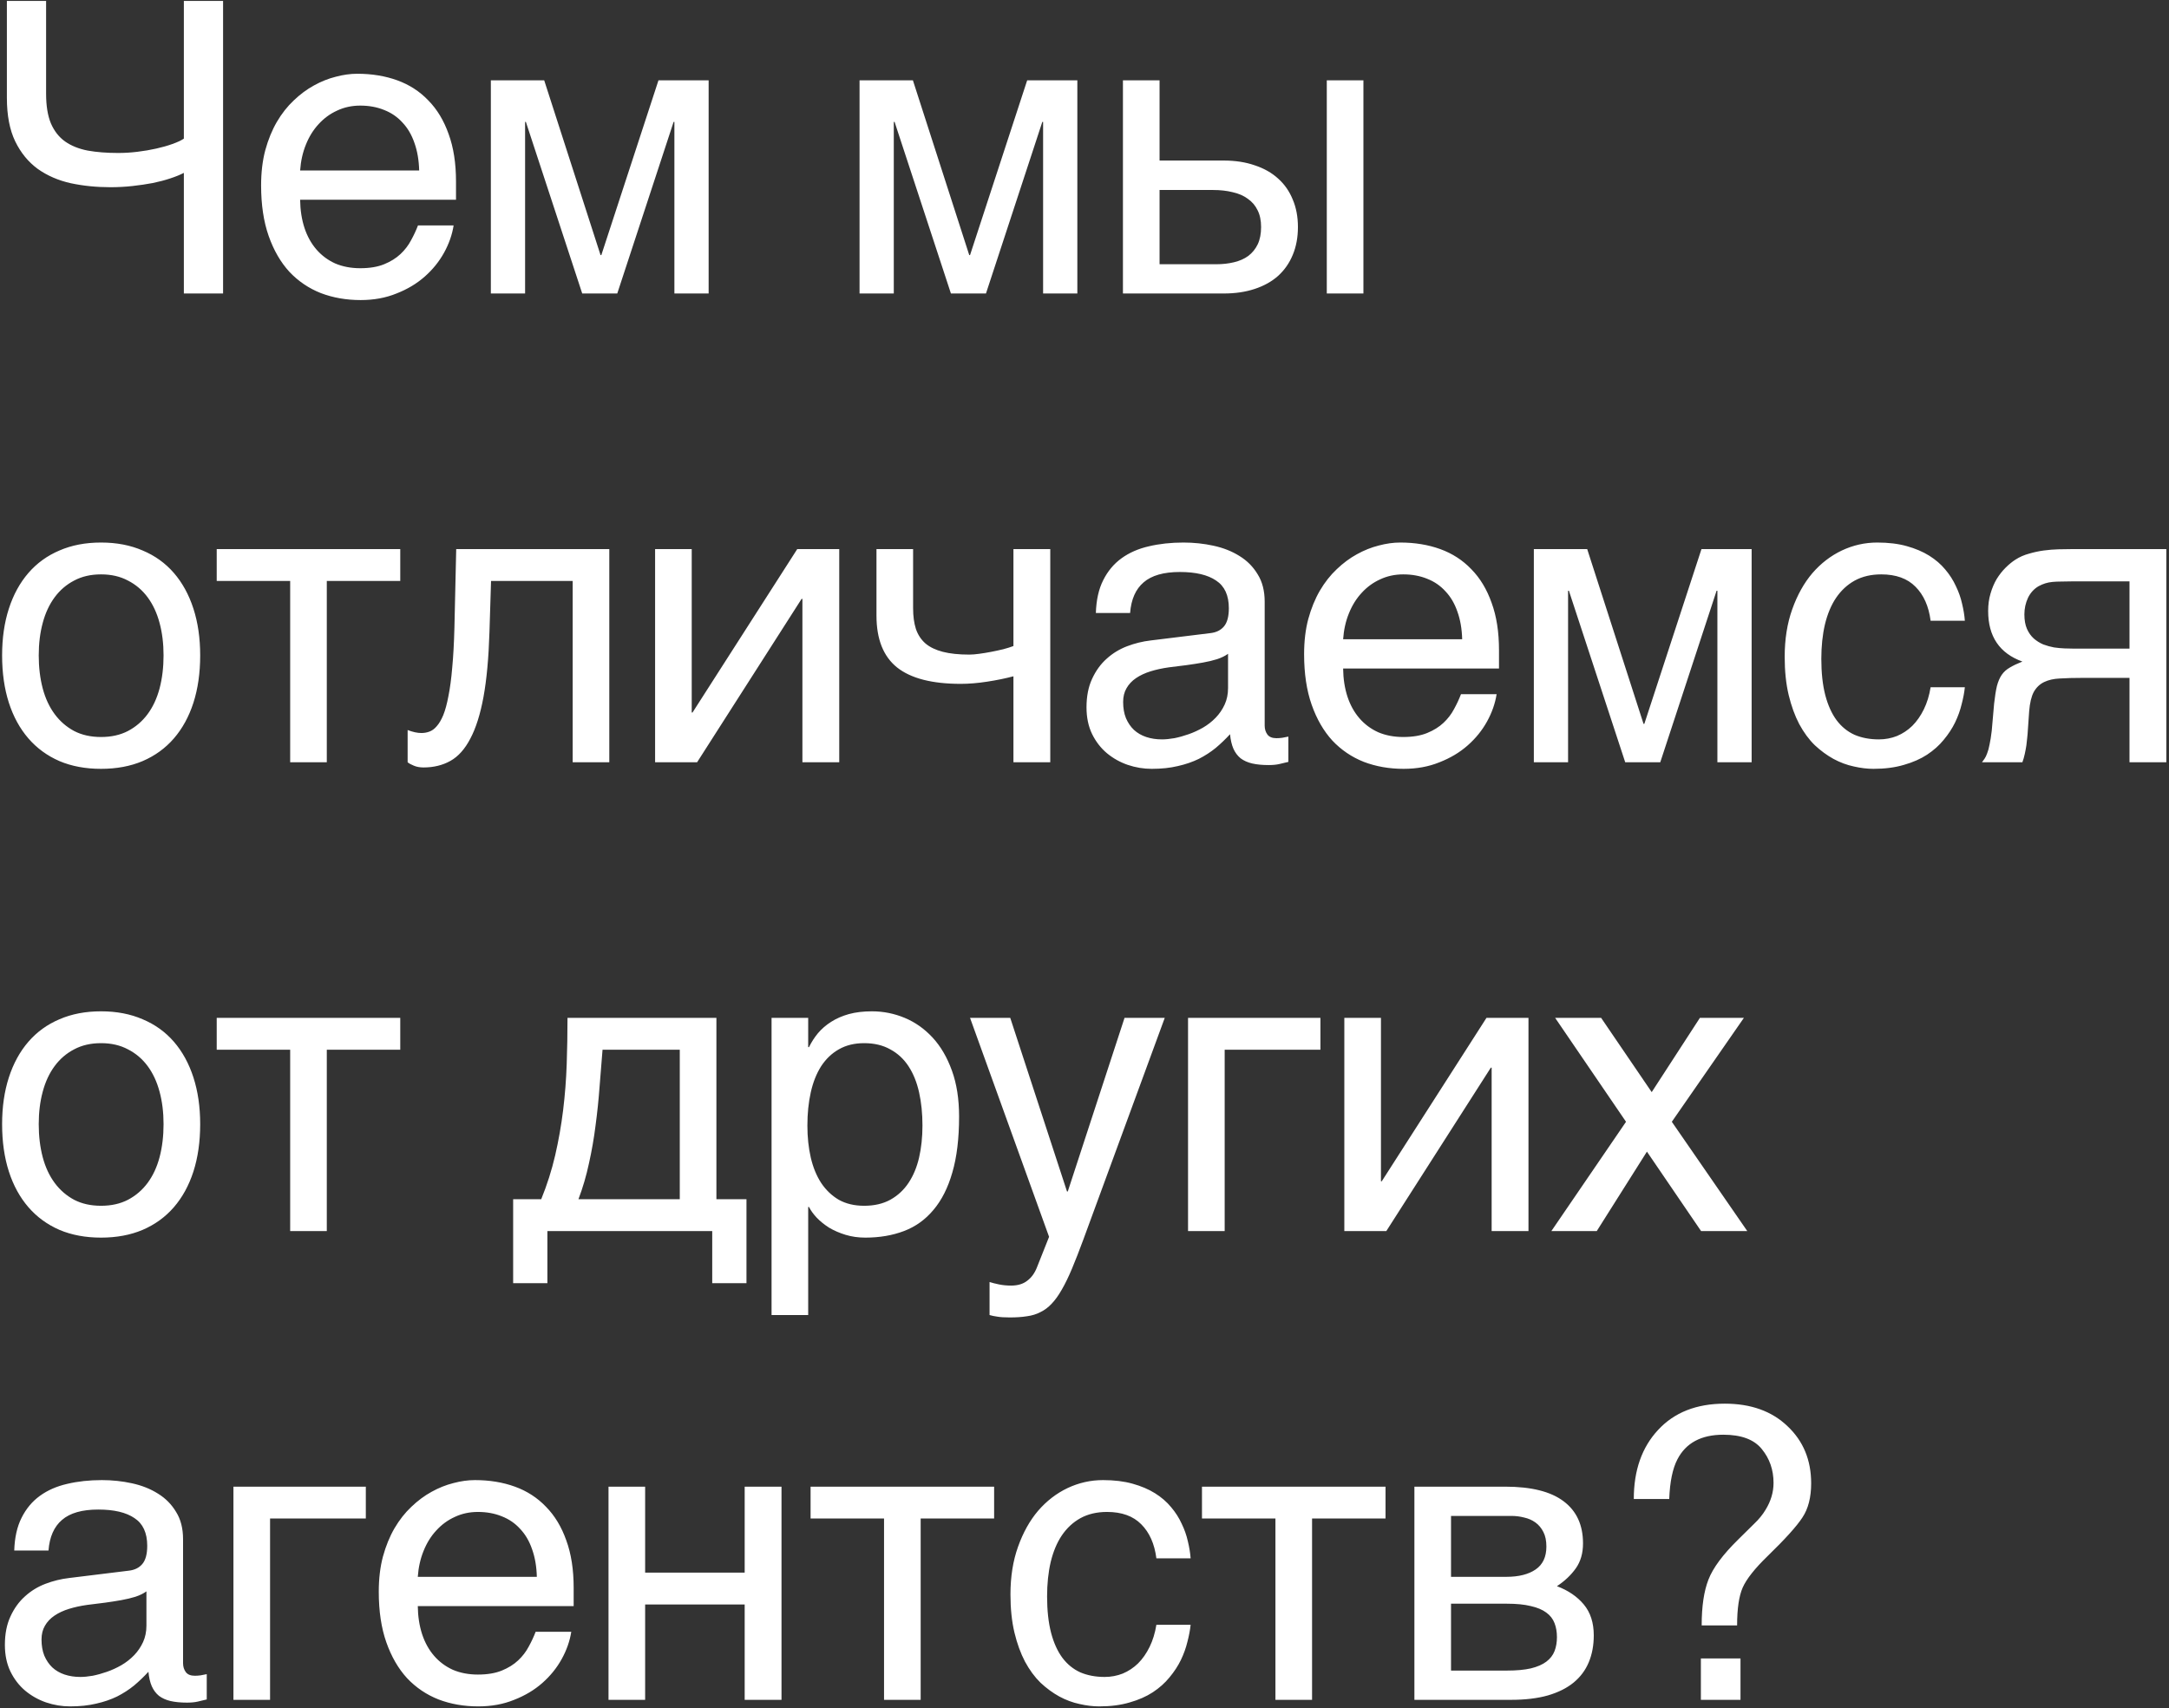 <?xml version="1.0" encoding="UTF-8"?> <svg xmlns="http://www.w3.org/2000/svg" width="532" height="419" viewBox="0 0 532 419" fill="none"><rect x="0" y="0" width="532" height="419" fill="#333333" stroke="none"/><path d="M45.096 42.41C44.152 42.898 43.029 43.354 41.727 43.777C40.457 44.2 39.041 44.575 37.478 44.9C35.916 45.193 34.256 45.438 32.498 45.633C30.74 45.828 28.934 45.926 27.078 45.926C23.66 45.926 20.421 45.6 17.361 44.949C14.301 44.266 11.6 43.094 9.256 41.434C6.945 39.741 5.105 37.495 3.738 34.695C2.371 31.863 1.688 28.299 1.688 24.002V0.223H11.307V22.977C11.307 25.939 11.697 28.364 12.479 30.252C13.292 32.14 14.448 33.621 15.945 34.695C17.475 35.77 19.331 36.518 21.512 36.941C23.693 37.332 26.183 37.527 28.982 37.527C30.545 37.527 32.124 37.43 33.719 37.234C35.346 37.039 36.876 36.779 38.309 36.453C39.773 36.128 41.092 35.753 42.264 35.33C43.468 34.907 44.412 34.467 45.096 34.012V0.223H54.715V72H45.096V42.41ZM111.26 55.301C110.902 57.579 110.12 59.809 108.916 61.99C107.712 64.171 106.133 66.124 104.18 67.85C102.227 69.575 99.915 70.958 97.246 72C94.609 73.074 91.68 73.611 88.457 73.611C84.941 73.611 81.686 73.042 78.691 71.902C75.729 70.731 73.158 68.989 70.977 66.678C68.828 64.334 67.135 61.404 65.898 57.889C64.662 54.373 64.043 50.239 64.043 45.486C64.043 42.296 64.385 39.415 65.068 36.844C65.784 34.24 66.728 31.928 67.9 29.91C69.105 27.859 70.488 26.102 72.051 24.637C73.613 23.139 75.257 21.919 76.982 20.975C78.74 19.998 80.531 19.282 82.353 18.826C84.176 18.338 85.934 18.094 87.627 18.094C91.208 18.094 94.479 18.631 97.441 19.705C100.404 20.779 102.943 22.423 105.059 24.637C107.207 26.818 108.867 29.568 110.039 32.889C111.243 36.176 111.846 40.05 111.846 44.51V49.002H73.613C73.646 51.541 74.004 53.852 74.688 55.935C75.371 57.986 76.348 59.744 77.617 61.209C78.887 62.674 80.417 63.813 82.207 64.627C84.03 65.408 86.081 65.799 88.359 65.799C90.671 65.799 92.624 65.473 94.219 64.822C95.814 64.171 97.148 63.341 98.223 62.332C99.297 61.323 100.16 60.2 100.811 58.963C101.494 57.726 102.064 56.505 102.52 55.301H111.26ZM102.812 41.824C102.747 39.285 102.357 37.023 101.641 35.037C100.957 33.051 99.981 31.391 98.711 30.057C97.474 28.689 95.977 27.664 94.219 26.98C92.461 26.264 90.508 25.906 88.359 25.906C86.309 25.906 84.421 26.313 82.695 27.127C80.97 27.908 79.456 29.015 78.154 30.447C76.852 31.847 75.811 33.523 75.029 35.477C74.248 37.397 73.776 39.513 73.613 41.824H102.812ZM120.393 19.705H133.479L147.297 62.576H147.492L161.506 19.705H173.811V72H165.412V29.91H165.217L151.398 72H142.805L128.986 29.91H128.791V72H120.393V19.705ZM210.826 19.705H223.912L237.73 62.576H237.926L251.939 19.705H264.244V72H255.846V29.91H255.65L241.832 72H233.238L219.42 29.91H219.225V72H210.826V19.705ZM325.428 19.705H334.412V72H325.428V19.705ZM275.428 19.705H284.412V39.383H300.135C302.967 39.383 305.506 39.773 307.752 40.555C310.031 41.303 311.951 42.394 313.514 43.826C315.076 45.226 316.264 46.935 317.078 48.953C317.924 50.939 318.348 53.185 318.348 55.691C318.348 58.23 317.924 60.509 317.078 62.527C316.264 64.513 315.076 66.222 313.514 67.654C311.951 69.054 310.031 70.128 307.752 70.877C305.506 71.626 302.967 72 300.135 72H275.428V19.705ZM284.412 64.822H298.328C299.891 64.822 301.339 64.659 302.674 64.334C304.041 64.008 305.213 63.488 306.189 62.772C307.166 62.023 307.931 61.079 308.484 59.94C309.038 58.768 309.314 57.352 309.314 55.691C309.314 54.064 309.021 52.68 308.436 51.541C307.882 50.402 307.085 49.474 306.043 48.758C305.034 48.009 303.797 47.472 302.332 47.147C300.9 46.788 299.305 46.609 297.547 46.609H284.412V64.822ZM40.115 160.779C40.115 157.882 39.79 155.229 39.139 152.82C38.488 150.379 37.511 148.279 36.209 146.521C34.907 144.764 33.296 143.396 31.375 142.42C29.487 141.411 27.29 140.906 24.783 140.906C22.277 140.906 20.079 141.411 18.191 142.42C16.303 143.396 14.708 144.764 13.406 146.521C12.104 148.279 11.128 150.379 10.477 152.82C9.826 155.229 9.5 157.882 9.5 160.779C9.5 163.709 9.826 166.411 10.477 168.885C11.128 171.326 12.104 173.426 13.406 175.184C14.708 176.941 16.303 178.325 18.191 179.334C20.079 180.311 22.277 180.799 24.783 180.799C27.29 180.799 29.487 180.311 31.375 179.334C33.296 178.325 34.907 176.941 36.209 175.184C37.511 173.426 38.488 171.326 39.139 168.885C39.79 166.411 40.115 163.709 40.115 160.779ZM49.1 160.779C49.1 165.076 48.546 168.95 47.44 172.4C46.333 175.818 44.738 178.732 42.654 181.141C40.571 183.549 38.016 185.405 34.988 186.707C31.994 187.977 28.592 188.611 24.783 188.611C20.975 188.611 17.573 187.977 14.578 186.707C11.583 185.405 9.044 183.549 6.961 181.141C4.878 178.732 3.283 175.818 2.176 172.4C1.069 168.95 0.516 165.076 0.516 160.779C0.516 156.548 1.069 152.723 2.176 149.305C3.283 145.887 4.878 142.973 6.961 140.564C9.044 138.156 11.583 136.316 14.578 135.047C17.573 133.745 20.975 133.094 24.783 133.094C28.592 133.094 31.994 133.745 34.988 135.047C38.016 136.316 40.571 138.156 42.654 140.564C44.738 142.973 46.333 145.887 47.44 149.305C48.546 152.723 49.1 156.548 49.1 160.779ZM71.172 142.518H53.154V134.705H98.174V142.518H80.156V187H71.172V142.518ZM140.461 142.518H120.441L120.051 155.066C119.855 161.414 119.367 166.72 118.586 170.984C117.805 175.216 116.73 178.618 115.363 181.189C114.029 183.761 112.401 185.584 110.48 186.658C108.56 187.732 106.363 188.27 103.889 188.27C102.977 188.27 102.18 188.123 101.496 187.83C100.845 187.57 100.34 187.293 99.982 187V179.09C101.252 179.578 102.375 179.822 103.352 179.822C104.035 179.822 104.686 179.708 105.305 179.48C105.956 179.253 106.558 178.813 107.111 178.162C107.697 177.511 108.234 176.6 108.723 175.428C109.211 174.223 109.634 172.661 109.992 170.74C110.383 168.82 110.692 166.492 110.92 163.758C111.18 161.023 111.359 157.768 111.457 153.992L111.896 134.705H149.445V187H140.461V142.518ZM160.678 134.705H169.662V174.793H169.857L195.541 134.705H205.844V187H196.811V146.912H196.615L170.98 187H160.678V134.705ZM248.57 165.906C246.617 166.427 244.469 166.867 242.125 167.225C239.814 167.583 237.649 167.762 235.631 167.762C228.632 167.762 223.44 166.427 220.055 163.758C216.669 161.056 214.977 156.808 214.977 151.014V134.705H223.961V149.207C223.961 151.16 224.189 152.853 224.645 154.285C225.133 155.717 225.914 156.906 226.988 157.85C228.062 158.761 229.479 159.445 231.236 159.9C232.994 160.356 235.159 160.584 237.73 160.584C238.414 160.584 239.228 160.519 240.172 160.389C241.148 160.258 242.141 160.096 243.15 159.9C244.16 159.705 245.136 159.493 246.08 159.266C247.057 159.005 247.887 158.745 248.57 158.484V134.705H257.604V187H248.57V165.906ZM268.787 150.379C268.885 147.189 269.487 144.503 270.594 142.322C271.701 140.109 273.198 138.318 275.086 136.951C276.974 135.584 279.204 134.607 281.775 134.021C284.38 133.403 287.212 133.094 290.271 133.094C292.811 133.094 295.268 133.354 297.645 133.875C300.053 134.396 302.186 135.242 304.041 136.414C305.896 137.553 307.378 139.051 308.484 140.906C309.624 142.729 310.193 144.959 310.193 147.596V178.016C310.193 178.862 310.421 179.594 310.877 180.213C311.333 180.799 312.065 181.092 313.074 181.092C313.53 181.092 314.002 181.059 314.49 180.994C314.979 180.896 315.483 180.799 316.004 180.701V186.902C315.255 187.098 314.507 187.277 313.758 187.439C313.042 187.602 312.179 187.684 311.17 187.684C309.607 187.684 308.257 187.553 307.117 187.293C306.01 187.033 305.066 186.609 304.285 186.023C303.536 185.405 302.951 184.624 302.527 183.68C302.104 182.703 301.827 181.515 301.697 180.115C300.59 181.32 299.419 182.443 298.182 183.484C296.945 184.493 295.561 185.389 294.031 186.17C292.501 186.919 290.792 187.505 288.904 187.928C287.016 188.383 284.884 188.611 282.508 188.611C280.49 188.611 278.52 188.286 276.6 187.635C274.712 186.984 273.003 186.023 271.473 184.754C269.975 183.484 268.771 181.922 267.859 180.066C266.948 178.178 266.492 175.997 266.492 173.523C266.492 170.822 266.948 168.494 267.859 166.541C268.771 164.555 269.959 162.911 271.424 161.609C272.889 160.275 274.565 159.249 276.453 158.533C278.341 157.817 280.262 157.345 282.215 157.117L296.912 155.311C298.312 155.148 299.402 154.611 300.184 153.699C300.997 152.755 301.404 151.258 301.404 149.207C301.404 146.049 300.363 143.787 298.279 142.42C296.229 141.02 293.266 140.32 289.393 140.32C285.421 140.32 282.459 141.167 280.506 142.859C278.553 144.52 277.446 147.026 277.186 150.379H268.787ZM301.209 160.389C300.493 160.91 299.598 161.349 298.523 161.707C297.482 162.033 296.326 162.309 295.057 162.537C293.787 162.765 292.436 162.977 291.004 163.172C289.572 163.335 288.139 163.514 286.707 163.709C285.079 163.937 283.582 164.262 282.215 164.686C280.848 165.109 279.66 165.662 278.65 166.346C277.641 167.029 276.86 167.859 276.307 168.836C275.753 169.78 275.477 170.903 275.477 172.205C275.477 173.702 275.704 175.021 276.16 176.16C276.648 177.299 277.299 178.26 278.113 179.041C278.96 179.822 279.969 180.408 281.141 180.799C282.312 181.189 283.598 181.385 284.998 181.385C285.877 181.385 286.886 181.287 288.025 181.092C289.165 180.864 290.337 180.538 291.541 180.115C292.745 179.692 293.917 179.155 295.057 178.504C296.229 177.82 297.27 177.007 298.182 176.062C299.093 175.118 299.826 174.044 300.379 172.84C300.932 171.635 301.209 170.285 301.209 168.787V160.389ZM367.08 170.301C366.722 172.579 365.941 174.809 364.736 176.99C363.532 179.171 361.953 181.124 360 182.85C358.047 184.575 355.736 185.958 353.066 187C350.43 188.074 347.5 188.611 344.277 188.611C340.762 188.611 337.507 188.042 334.512 186.902C331.549 185.73 328.978 183.989 326.797 181.678C324.648 179.334 322.956 176.404 321.719 172.889C320.482 169.373 319.863 165.239 319.863 160.486C319.863 157.296 320.205 154.415 320.889 151.844C321.605 149.24 322.549 146.928 323.721 144.91C324.925 142.859 326.309 141.102 327.871 139.637C329.434 138.139 331.077 136.919 332.803 135.975C334.561 134.998 336.351 134.282 338.174 133.826C339.997 133.338 341.755 133.094 343.447 133.094C347.028 133.094 350.299 133.631 353.262 134.705C356.224 135.779 358.763 137.423 360.879 139.637C363.027 141.818 364.688 144.568 365.859 147.889C367.064 151.176 367.666 155.05 367.666 159.51V164.002H329.434C329.466 166.541 329.824 168.852 330.508 170.936C331.191 172.986 332.168 174.744 333.438 176.209C334.707 177.674 336.237 178.813 338.027 179.627C339.85 180.408 341.901 180.799 344.18 180.799C346.491 180.799 348.444 180.473 350.039 179.822C351.634 179.171 352.969 178.341 354.043 177.332C355.117 176.323 355.98 175.2 356.631 173.963C357.314 172.726 357.884 171.505 358.34 170.301H367.08ZM358.633 156.824C358.568 154.285 358.177 152.023 357.461 150.037C356.777 148.051 355.801 146.391 354.531 145.057C353.294 143.689 351.797 142.664 350.039 141.98C348.281 141.264 346.328 140.906 344.18 140.906C342.129 140.906 340.241 141.313 338.516 142.127C336.79 142.908 335.277 144.015 333.975 145.447C332.673 146.847 331.631 148.523 330.85 150.477C330.068 152.397 329.596 154.513 329.434 156.824H358.633ZM376.213 134.705H389.299L403.117 177.576H403.312L417.326 134.705H429.631V187H421.232V144.91H421.037L407.219 187H398.625L384.807 144.91H384.611V187H376.213V134.705ZM481.928 168.592C481.798 169.861 481.537 171.245 481.146 172.742C480.788 174.24 480.251 175.737 479.535 177.234C478.819 178.699 477.891 180.115 476.752 181.482C475.645 182.85 474.278 184.07 472.65 185.145C471.055 186.186 469.167 187.016 466.986 187.635C464.805 188.286 462.315 188.611 459.516 188.611C457.986 188.611 456.374 188.416 454.682 188.025C452.989 187.667 451.329 187.049 449.701 186.17C448.106 185.291 446.576 184.168 445.111 182.801C443.679 181.401 442.41 179.676 441.303 177.625C440.229 175.574 439.366 173.198 438.715 170.496C438.064 167.762 437.738 164.637 437.738 161.121C437.738 156.792 438.357 152.902 439.594 149.451C440.831 145.968 442.475 143.022 444.525 140.613C446.609 138.204 449.018 136.349 451.752 135.047C454.519 133.745 457.416 133.094 460.443 133.094C463.178 133.094 465.587 133.387 467.67 133.973C469.786 134.559 471.625 135.34 473.188 136.316C474.75 137.293 476.068 138.432 477.143 139.734C478.217 141.004 479.079 142.355 479.73 143.787C480.414 145.187 480.919 146.619 481.244 148.084C481.602 149.549 481.83 150.949 481.928 152.283H473.529C473.074 148.735 471.837 145.952 469.818 143.934C467.833 141.915 465.033 140.906 461.42 140.906C458.946 140.906 456.781 141.411 454.926 142.42C453.103 143.429 451.573 144.845 450.336 146.668C449.132 148.458 448.22 150.639 447.602 153.211C447.016 155.75 446.723 158.549 446.723 161.609C446.723 165.06 447.048 168.038 447.699 170.545C448.35 173.019 449.278 175.07 450.482 176.697C451.687 178.292 453.152 179.48 454.877 180.262C456.635 181.01 458.62 181.385 460.834 181.385C462.396 181.385 463.878 181.108 465.277 180.555C466.677 179.969 467.93 179.139 469.037 178.064C470.144 176.958 471.088 175.607 471.869 174.012C472.65 172.417 473.204 170.61 473.529 168.592H481.928ZM531.344 187H522.311V166.297H510.738C508.655 166.297 506.832 166.346 505.27 166.443C503.74 166.508 502.438 166.801 501.363 167.322C500.289 167.843 499.443 168.657 498.824 169.764C498.238 170.87 497.864 172.449 497.701 174.5L497.311 180.115C497.278 180.278 497.245 180.604 497.213 181.092C497.18 181.58 497.115 182.166 497.018 182.85C496.92 183.501 496.79 184.201 496.627 184.949C496.464 185.698 496.269 186.382 496.041 187H486.129C486.357 186.707 486.568 186.414 486.764 186.121C486.992 185.796 487.203 185.356 487.398 184.803C487.626 184.249 487.822 183.533 487.984 182.654C488.18 181.775 488.359 180.652 488.521 179.285L489.107 172.596C489.303 170.838 489.531 169.406 489.791 168.299C490.084 167.192 490.475 166.281 490.963 165.564C491.484 164.816 492.151 164.214 492.965 163.758C493.779 163.27 494.804 162.781 496.041 162.293C490.442 160.275 487.643 156.141 487.643 149.891C487.643 148.328 487.838 146.896 488.229 145.594C488.619 144.259 489.124 143.071 489.742 142.029C490.393 140.988 491.109 140.076 491.891 139.295C492.704 138.481 493.518 137.814 494.332 137.293C495.341 136.642 496.448 136.154 497.652 135.828C498.857 135.47 500.061 135.21 501.266 135.047C502.503 134.884 503.707 134.786 504.879 134.754C506.051 134.721 507.125 134.705 508.102 134.705H531.344V187ZM522.311 142.615H508.639C507.467 142.615 506.458 142.632 505.611 142.664C504.765 142.664 504.016 142.697 503.365 142.762C502.747 142.827 502.177 142.941 501.656 143.104C501.135 143.266 500.598 143.494 500.045 143.787C498.906 144.438 498.027 145.398 497.408 146.668C496.822 147.938 496.529 149.288 496.529 150.721C496.529 152.12 496.741 153.309 497.164 154.285C497.587 155.229 498.141 156.01 498.824 156.629C499.54 157.247 500.322 157.736 501.168 158.094C502.047 158.419 502.926 158.663 503.805 158.826C504.716 158.956 505.595 159.038 506.441 159.07C507.288 159.103 508.02 159.119 508.639 159.119H522.311V142.615ZM40.115 275.779C40.115 272.882 39.79 270.229 39.139 267.82C38.488 265.379 37.511 263.279 36.209 261.521C34.907 259.764 33.296 258.396 31.375 257.42C29.487 256.411 27.29 255.906 24.783 255.906C22.277 255.906 20.079 256.411 18.191 257.42C16.303 258.396 14.708 259.764 13.406 261.521C12.104 263.279 11.128 265.379 10.477 267.82C9.826 270.229 9.5 272.882 9.5 275.779C9.5 278.709 9.826 281.411 10.477 283.885C11.128 286.326 12.104 288.426 13.406 290.184C14.708 291.941 16.303 293.325 18.191 294.334C20.079 295.311 22.277 295.799 24.783 295.799C27.29 295.799 29.487 295.311 31.375 294.334C33.296 293.325 34.907 291.941 36.209 290.184C37.511 288.426 38.488 286.326 39.139 283.885C39.79 281.411 40.115 278.709 40.115 275.779ZM49.1 275.779C49.1 280.076 48.546 283.95 47.44 287.4C46.333 290.818 44.738 293.732 42.654 296.141C40.571 298.549 38.016 300.405 34.988 301.707C31.994 302.977 28.592 303.611 24.783 303.611C20.975 303.611 17.573 302.977 14.578 301.707C11.583 300.405 9.044 298.549 6.961 296.141C4.878 293.732 3.283 290.818 2.176 287.4C1.069 283.95 0.516 280.076 0.516 275.779C0.516 271.548 1.069 267.723 2.176 264.305C3.283 260.887 4.878 257.973 6.961 255.564C9.044 253.156 11.583 251.316 14.578 250.047C17.573 248.745 20.975 248.094 24.783 248.094C28.592 248.094 31.994 248.745 34.988 250.047C38.016 251.316 40.571 253.156 42.654 255.564C44.738 257.973 46.333 260.887 47.44 264.305C48.546 267.723 49.1 271.548 49.1 275.779ZM71.172 257.518H53.154V249.705H98.174V257.518H80.156V302H71.172V257.518ZM174.691 302H134.262V314.793H125.863V294.188H132.748C134.18 290.672 135.32 287.091 136.166 283.445C137.012 279.767 137.663 276.072 138.119 272.361C138.575 268.618 138.868 264.858 138.998 261.082C139.128 257.306 139.193 253.514 139.193 249.705H175.717V294.188H183.09V314.793H174.691V302ZM166.732 294.188V257.518H147.787C147.559 260.48 147.315 263.523 147.055 266.648C146.827 269.773 146.501 272.915 146.078 276.072C145.688 279.197 145.15 282.29 144.467 285.35C143.816 288.41 142.953 291.355 141.879 294.188H166.732ZM189.244 249.705H198.229V256.883H198.424C199.01 255.678 199.742 254.539 200.621 253.465C201.533 252.391 202.607 251.463 203.844 250.682C205.113 249.868 206.562 249.233 208.189 248.777C209.85 248.322 211.738 248.094 213.854 248.094C216.653 248.094 219.339 248.631 221.91 249.705C224.482 250.779 226.76 252.391 228.746 254.539C230.732 256.688 232.311 259.389 233.482 262.645C234.654 265.867 235.24 269.627 235.24 273.924C235.24 279.295 234.687 283.868 233.58 287.645C232.506 291.388 230.96 294.448 228.941 296.824C226.956 299.201 224.547 300.926 221.715 302C218.883 303.074 215.725 303.611 212.242 303.611C210.517 303.611 208.906 303.383 207.408 302.928C205.911 302.472 204.56 301.886 203.355 301.17C202.184 300.421 201.174 299.607 200.328 298.729C199.482 297.817 198.847 296.938 198.424 296.092H198.229V322.605H189.244V249.705ZM198.033 276.121C198.033 278.953 198.31 281.574 198.863 283.982C199.417 286.359 200.263 288.426 201.402 290.184C202.574 291.941 204.023 293.325 205.748 294.334C207.506 295.311 209.573 295.799 211.949 295.799C214.423 295.799 216.555 295.311 218.346 294.334C220.169 293.325 221.666 291.941 222.838 290.184C224.01 288.426 224.872 286.359 225.426 283.982C225.979 281.574 226.256 278.953 226.256 276.121C226.256 273.159 225.979 270.441 225.426 267.967C224.872 265.493 224.01 263.361 222.838 261.57C221.666 259.78 220.169 258.396 218.346 257.42C216.555 256.411 214.423 255.906 211.949 255.906C209.573 255.906 207.506 256.411 205.748 257.42C204.023 258.396 202.574 259.78 201.402 261.57C200.263 263.361 199.417 265.493 198.863 267.967C198.31 270.441 198.033 273.159 198.033 276.121ZM237.928 249.705H247.791L261.707 292.283H261.902L275.818 249.705H285.682L265.711 304.1C264.702 306.834 263.774 309.21 262.928 311.229C262.081 313.247 261.251 314.956 260.438 316.355C259.624 317.788 258.794 318.943 257.947 319.822C257.133 320.701 256.222 321.385 255.213 321.873C254.236 322.394 253.13 322.736 251.893 322.898C250.688 323.094 249.288 323.191 247.693 323.191C246.391 323.191 245.366 323.126 244.617 322.996C243.901 322.898 243.266 322.768 242.713 322.605V314.5C243.299 314.695 244.064 314.891 245.008 315.086C245.952 315.281 246.945 315.379 247.986 315.379C249.646 315.379 250.981 314.972 251.99 314.158C253.032 313.377 253.829 312.254 254.383 310.789L257.312 303.416L237.928 249.705ZM291.396 249.705H323.867V257.518H300.381V302H291.396V249.705ZM329.729 249.705H338.713V289.793H338.908L364.592 249.705H374.895V302H365.861V261.912H365.666L340.031 302H329.729V249.705ZM403.949 282.518L391.645 302H380.512L398.822 275.193L381.439 249.705H392.719L405.121 267.918L416.938 249.705H427.729L410.053 275.193L428.559 302H417.23L403.949 282.518ZM3.494 380.379C3.592 377.189 4.194 374.503 5.301 372.322C6.408 370.109 7.905 368.318 9.793 366.951C11.681 365.584 13.911 364.607 16.482 364.021C19.087 363.403 21.919 363.094 24.979 363.094C27.518 363.094 29.975 363.354 32.352 363.875C34.76 364.396 36.893 365.242 38.748 366.414C40.603 367.553 42.085 369.051 43.191 370.906C44.331 372.729 44.9 374.959 44.9 377.596V408.016C44.9 408.862 45.128 409.594 45.584 410.213C46.04 410.799 46.772 411.092 47.781 411.092C48.237 411.092 48.709 411.059 49.197 410.994C49.685 410.896 50.19 410.799 50.711 410.701V416.902C49.962 417.098 49.214 417.277 48.465 417.439C47.749 417.602 46.886 417.684 45.877 417.684C44.315 417.684 42.964 417.553 41.824 417.293C40.717 417.033 39.773 416.609 38.992 416.023C38.243 415.405 37.658 414.624 37.234 413.68C36.811 412.703 36.535 411.515 36.404 410.115C35.297 411.32 34.126 412.443 32.889 413.484C31.652 414.493 30.268 415.389 28.738 416.17C27.208 416.919 25.499 417.505 23.611 417.928C21.723 418.383 19.591 418.611 17.215 418.611C15.197 418.611 13.227 418.286 11.307 417.635C9.419 416.984 7.71 416.023 6.18 414.754C4.682 413.484 3.478 411.922 2.566 410.066C1.655 408.178 1.199 405.997 1.199 403.523C1.199 400.822 1.655 398.494 2.566 396.541C3.478 394.555 4.666 392.911 6.131 391.609C7.596 390.275 9.272 389.249 11.16 388.533C13.048 387.817 14.969 387.345 16.922 387.117L31.619 385.311C33.019 385.148 34.109 384.611 34.891 383.699C35.704 382.755 36.111 381.258 36.111 379.207C36.111 376.049 35.07 373.787 32.986 372.42C30.936 371.02 27.973 370.32 24.1 370.32C20.128 370.32 17.166 371.167 15.213 372.859C13.26 374.52 12.153 377.026 11.893 380.379H3.494ZM35.916 390.389C35.2 390.91 34.305 391.349 33.23 391.707C32.189 392.033 31.033 392.309 29.764 392.537C28.494 392.765 27.143 392.977 25.711 393.172C24.279 393.335 22.846 393.514 21.414 393.709C19.787 393.937 18.289 394.262 16.922 394.686C15.555 395.109 14.367 395.662 13.357 396.346C12.348 397.029 11.567 397.859 11.014 398.836C10.46 399.78 10.184 400.903 10.184 402.205C10.184 403.702 10.412 405.021 10.867 406.16C11.355 407.299 12.007 408.26 12.82 409.041C13.667 409.822 14.676 410.408 15.848 410.799C17.02 411.189 18.305 411.385 19.705 411.385C20.584 411.385 21.593 411.287 22.732 411.092C23.872 410.864 25.044 410.538 26.248 410.115C27.453 409.692 28.624 409.155 29.764 408.504C30.936 407.82 31.977 407.007 32.889 406.062C33.8 405.118 34.533 404.044 35.086 402.84C35.639 401.635 35.916 400.285 35.916 398.787V390.389ZM57.256 364.705H89.727V372.518H66.24V417H57.256V364.705ZM140.119 400.301C139.761 402.579 138.98 404.809 137.775 406.99C136.571 409.171 134.992 411.124 133.039 412.85C131.086 414.575 128.775 415.958 126.105 417C123.469 418.074 120.539 418.611 117.316 418.611C113.801 418.611 110.546 418.042 107.551 416.902C104.589 415.73 102.017 413.989 99.836 411.678C97.688 409.334 95.995 406.404 94.758 402.889C93.521 399.373 92.902 395.239 92.902 390.486C92.902 387.296 93.244 384.415 93.928 381.844C94.644 379.24 95.588 376.928 96.76 374.91C97.964 372.859 99.348 371.102 100.91 369.637C102.473 368.139 104.117 366.919 105.842 365.975C107.6 364.998 109.39 364.282 111.213 363.826C113.036 363.338 114.794 363.094 116.486 363.094C120.067 363.094 123.339 363.631 126.301 364.705C129.263 365.779 131.802 367.423 133.918 369.637C136.066 371.818 137.727 374.568 138.898 377.889C140.103 381.176 140.705 385.05 140.705 389.51V394.002H102.473C102.505 396.541 102.863 398.852 103.547 400.936C104.23 402.986 105.207 404.744 106.477 406.209C107.746 407.674 109.276 408.813 111.066 409.627C112.889 410.408 114.94 410.799 117.219 410.799C119.53 410.799 121.483 410.473 123.078 409.822C124.673 409.171 126.008 408.341 127.082 407.332C128.156 406.323 129.019 405.2 129.67 403.963C130.354 402.726 130.923 401.505 131.379 400.301H140.119ZM131.672 386.824C131.607 384.285 131.216 382.023 130.5 380.037C129.816 378.051 128.84 376.391 127.57 375.057C126.333 373.689 124.836 372.664 123.078 371.98C121.32 371.264 119.367 370.906 117.219 370.906C115.168 370.906 113.28 371.313 111.555 372.127C109.829 372.908 108.316 374.015 107.014 375.447C105.712 376.847 104.67 378.523 103.889 380.477C103.107 382.397 102.635 384.513 102.473 386.824H131.672ZM149.252 364.705H158.236V385.799H182.65V364.705H191.684V417H182.65V393.611H158.236V417H149.252V364.705ZM216.832 372.518H198.814V364.705H243.834V372.518H225.816V417H216.832V372.518ZM292.029 398.592C291.899 399.861 291.639 401.245 291.248 402.742C290.89 404.24 290.353 405.737 289.637 407.234C288.921 408.699 287.993 410.115 286.854 411.482C285.747 412.85 284.38 414.07 282.752 415.145C281.157 416.186 279.269 417.016 277.088 417.635C274.907 418.286 272.417 418.611 269.617 418.611C268.087 418.611 266.476 418.416 264.783 418.025C263.09 417.667 261.43 417.049 259.803 416.17C258.208 415.291 256.678 414.168 255.213 412.801C253.781 411.401 252.511 409.676 251.404 407.625C250.33 405.574 249.467 403.198 248.816 400.496C248.165 397.762 247.84 394.637 247.84 391.121C247.84 386.792 248.458 382.902 249.695 379.451C250.932 375.968 252.576 373.022 254.627 370.613C256.71 368.204 259.119 366.349 261.854 365.047C264.62 363.745 267.518 363.094 270.545 363.094C273.279 363.094 275.688 363.387 277.771 363.973C279.887 364.559 281.727 365.34 283.289 366.316C284.852 367.293 286.17 368.432 287.244 369.734C288.318 371.004 289.181 372.355 289.832 373.787C290.516 375.187 291.02 376.619 291.346 378.084C291.704 379.549 291.932 380.949 292.029 382.283H283.631C283.175 378.735 281.938 375.952 279.92 373.934C277.934 371.915 275.135 370.906 271.521 370.906C269.048 370.906 266.883 371.411 265.027 372.42C263.204 373.429 261.674 374.845 260.438 376.668C259.233 378.458 258.322 380.639 257.703 383.211C257.117 385.75 256.824 388.549 256.824 391.609C256.824 395.06 257.15 398.038 257.801 400.545C258.452 403.019 259.38 405.07 260.584 406.697C261.788 408.292 263.253 409.48 264.979 410.262C266.736 411.01 268.722 411.385 270.936 411.385C272.498 411.385 273.979 411.108 275.379 410.555C276.779 409.969 278.032 409.139 279.139 408.064C280.245 406.958 281.189 405.607 281.971 404.012C282.752 402.417 283.305 400.61 283.631 398.592H292.029ZM312.832 372.518H294.814V364.705H339.834V372.518H321.816V417H312.832V372.518ZM346.916 364.705H369.182C375.562 364.705 380.331 365.893 383.488 368.27C386.678 370.646 388.273 374.096 388.273 378.621C388.273 381.03 387.688 383.064 386.516 384.725C385.344 386.385 383.798 387.85 381.877 389.119C384.644 390.161 386.841 391.658 388.469 393.611C390.096 395.564 390.91 398.087 390.91 401.18C390.91 403.621 390.503 405.818 389.689 407.771C388.876 409.725 387.639 411.385 385.979 412.752C384.318 414.119 382.202 415.177 379.631 415.926C377.092 416.642 374.081 417 370.598 417H346.916V364.705ZM355.9 409.822H369.572C371.949 409.822 373.918 409.643 375.48 409.285C377.076 408.895 378.345 408.341 379.289 407.625C380.233 406.909 380.9 406.046 381.291 405.037C381.682 404.028 381.877 402.889 381.877 401.619C381.877 400.35 381.682 399.21 381.291 398.201C380.9 397.16 380.233 396.297 379.289 395.613C378.345 394.897 377.076 394.36 375.48 394.002C373.918 393.611 371.949 393.416 369.572 393.416H355.9V409.822ZM355.9 386.824H369.475C372.502 386.824 374.895 386.222 376.652 385.018C378.41 383.813 379.289 381.941 379.289 379.402C379.289 377.97 379.045 376.782 378.557 375.838C378.068 374.861 377.417 374.08 376.604 373.494C375.79 372.908 374.862 372.501 373.82 372.273C372.811 372.013 371.77 371.883 370.695 371.883H355.9V386.824ZM417.182 406.844H426.898V417H417.182V406.844ZM400.727 367.732C400.727 360.701 402.712 355.053 406.684 350.789C410.655 346.492 416.107 344.344 423.041 344.344C429.454 344.344 434.581 346.183 438.422 349.861C442.296 353.507 444.232 358.178 444.232 363.875C444.232 367.326 443.516 370.125 442.084 372.273C440.684 374.422 437.836 377.579 433.539 381.746C430.414 384.773 428.38 387.345 427.436 389.461C426.524 391.544 426.068 394.637 426.068 398.738H417.377C417.377 394.083 417.93 390.34 419.037 387.508C420.144 384.643 422.569 381.372 426.312 377.693L430.219 373.836C431.391 372.729 432.335 371.574 433.051 370.369C434.353 368.253 435.004 366.056 435.004 363.777C435.004 360.587 434.044 357.82 432.123 355.477C430.235 353.133 427.094 351.961 422.699 351.961C417.263 351.961 413.503 353.979 411.42 358.016C410.248 360.262 409.581 363.501 409.418 367.732H400.727Z" fill="white"></path></svg> 